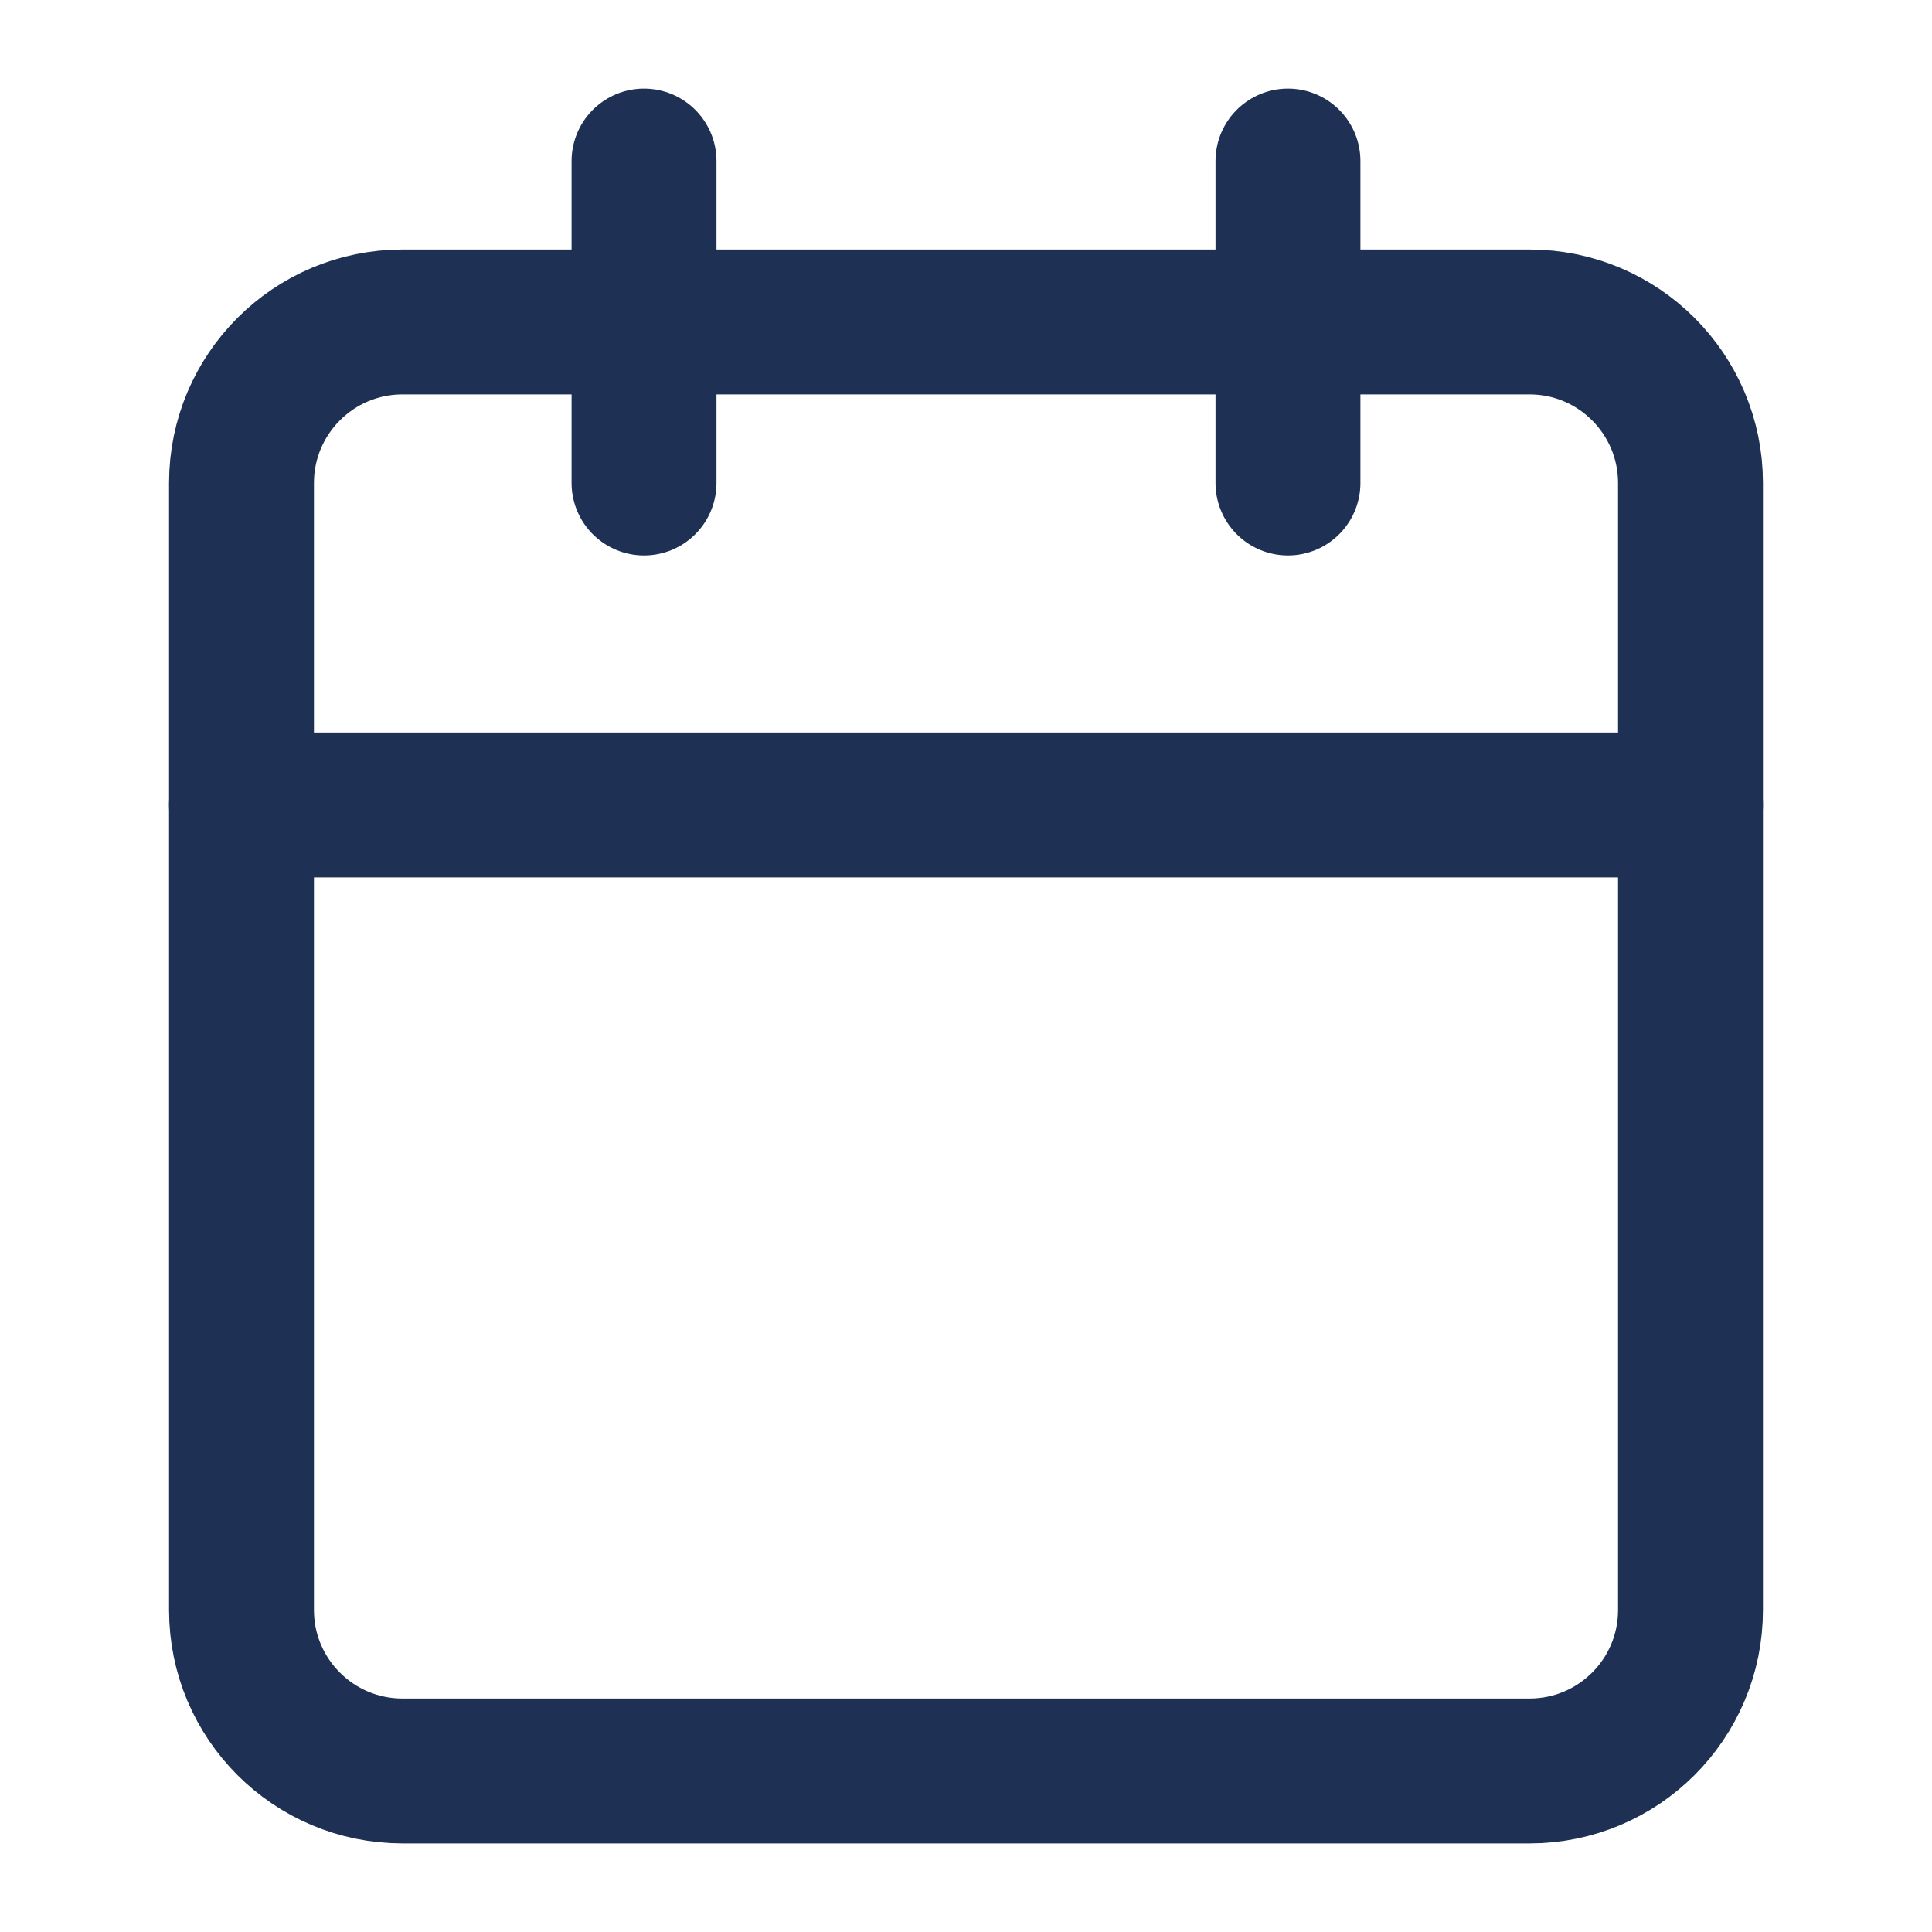<svg width="20" height="20" viewBox="0 0 20 20" fill="none" xmlns="http://www.w3.org/2000/svg">
<path d="M15.833 3.333H4.167C3.246 3.333 2.5 4.08 2.5 5V16.667C2.5 17.587 3.246 18.333 4.167 18.333H15.833C16.754 18.333 17.5 17.587 17.5 16.667V5C17.5 4.08 16.754 3.333 15.833 3.333Z" stroke="#1E3054" stroke-width="1.5" stroke-linecap="round" stroke-linejoin="round"/>
<path d="M13.333 1.667V5" stroke="#1E3054" stroke-width="1.5" stroke-linecap="round" stroke-linejoin="round"/>
<path d="M6.667 1.667V5" stroke="#1E3054" stroke-width="1.5" stroke-linecap="round" stroke-linejoin="round"/>
<path d="M2.5 8.333H17.5" stroke="#1E3054" stroke-width="1.5" stroke-linecap="round" stroke-linejoin="round"/>
</svg>
